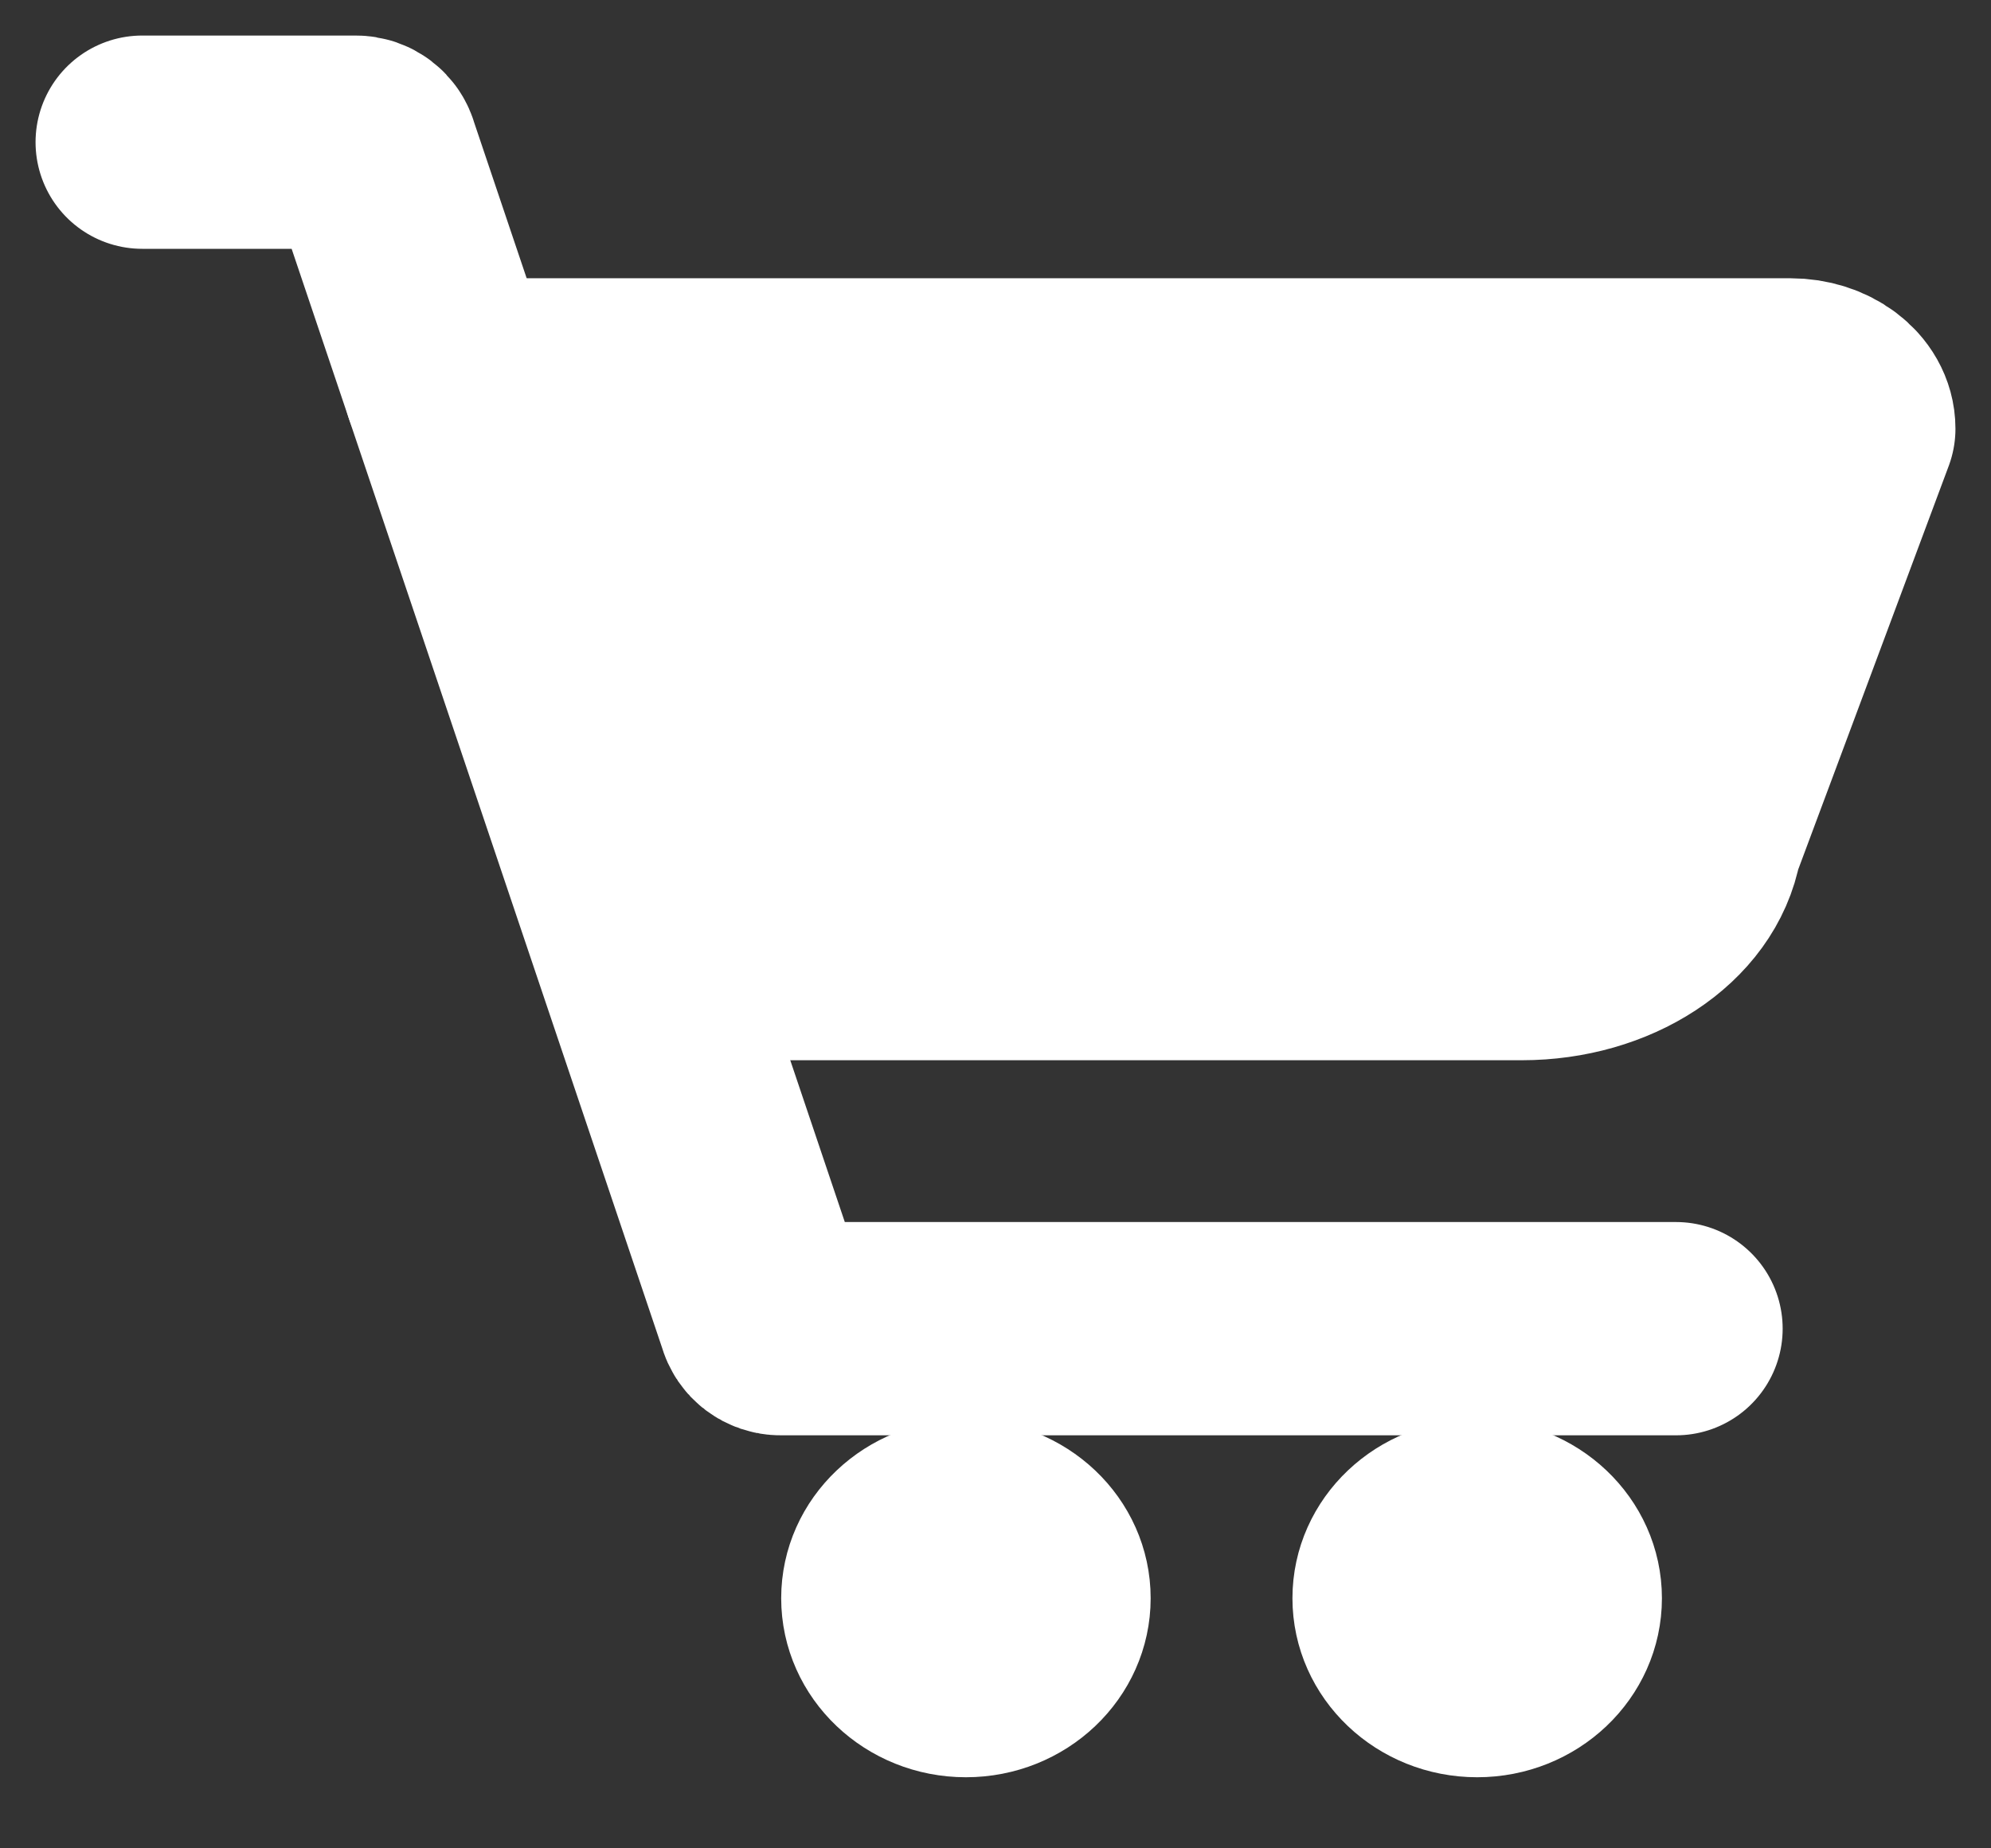 <?xml version="1.0" encoding="UTF-8"?> <svg xmlns="http://www.w3.org/2000/svg" xmlns:xlink="http://www.w3.org/1999/xlink" width="14px" height="13px" viewBox="0 0 14 13" version="1.1"><rect x="0" y="0" width="14" height="13" fill="#333333" stroke="none"/><title>5DE4B63D-44A2-4377-A6B9-CF06FDFEEB13</title><g id="wireframe-copy" stroke="none" stroke-width="1" fill="none" fill-rule="evenodd" stroke-linecap="round" stroke-linejoin="round"><g id="Digigiid---Majaplaan" transform="translate(-219, -565)" stroke="#FFFFFF"><g id="Group-31" transform="translate(216, 561)"><g id="Shopping-Cart-Copy-2" transform="translate(4, 5)"><path d="M3.827,5.707 L9.701,5.707 C10.318,5.707 10.84,5.365 10.922,4.906 L12,2.015 C12,1.845 11.816,1.707 11.589,1.707 L2.165,1.707" id="Stroke-590" stroke-width="1.5" fill="#FFFFFF"></path><path d="M10.785,8.345 L4.489,8.345 C4.433,8.345 4.385,8.308 4.372,8.257 L1.619,0.088 C1.607,0.037 1.558,0 1.502,0 L0,0" id="Stroke-591" stroke-width="1.5"></path><path d="M6.591,10.241 C6.591,10.66 6.233,11 5.792,11 C5.351,11 4.993,10.66 4.993,10.241 C4.993,9.822 5.351,9.483 5.792,9.483 C6.233,9.483 6.591,9.822 6.591,10.241 Z" id="Stroke-592" fill="#FFFFFF"></path><path d="M10.186,10.241 C10.186,10.66 9.828,11 9.387,11 C8.946,11 8.588,10.66 8.588,10.241 C8.588,9.822 8.946,9.483 9.387,9.483 C9.828,9.483 10.186,9.822 10.186,10.241 Z" id="Stroke-593" fill="#FFFFFF"></path></g></g></g></g></svg> 